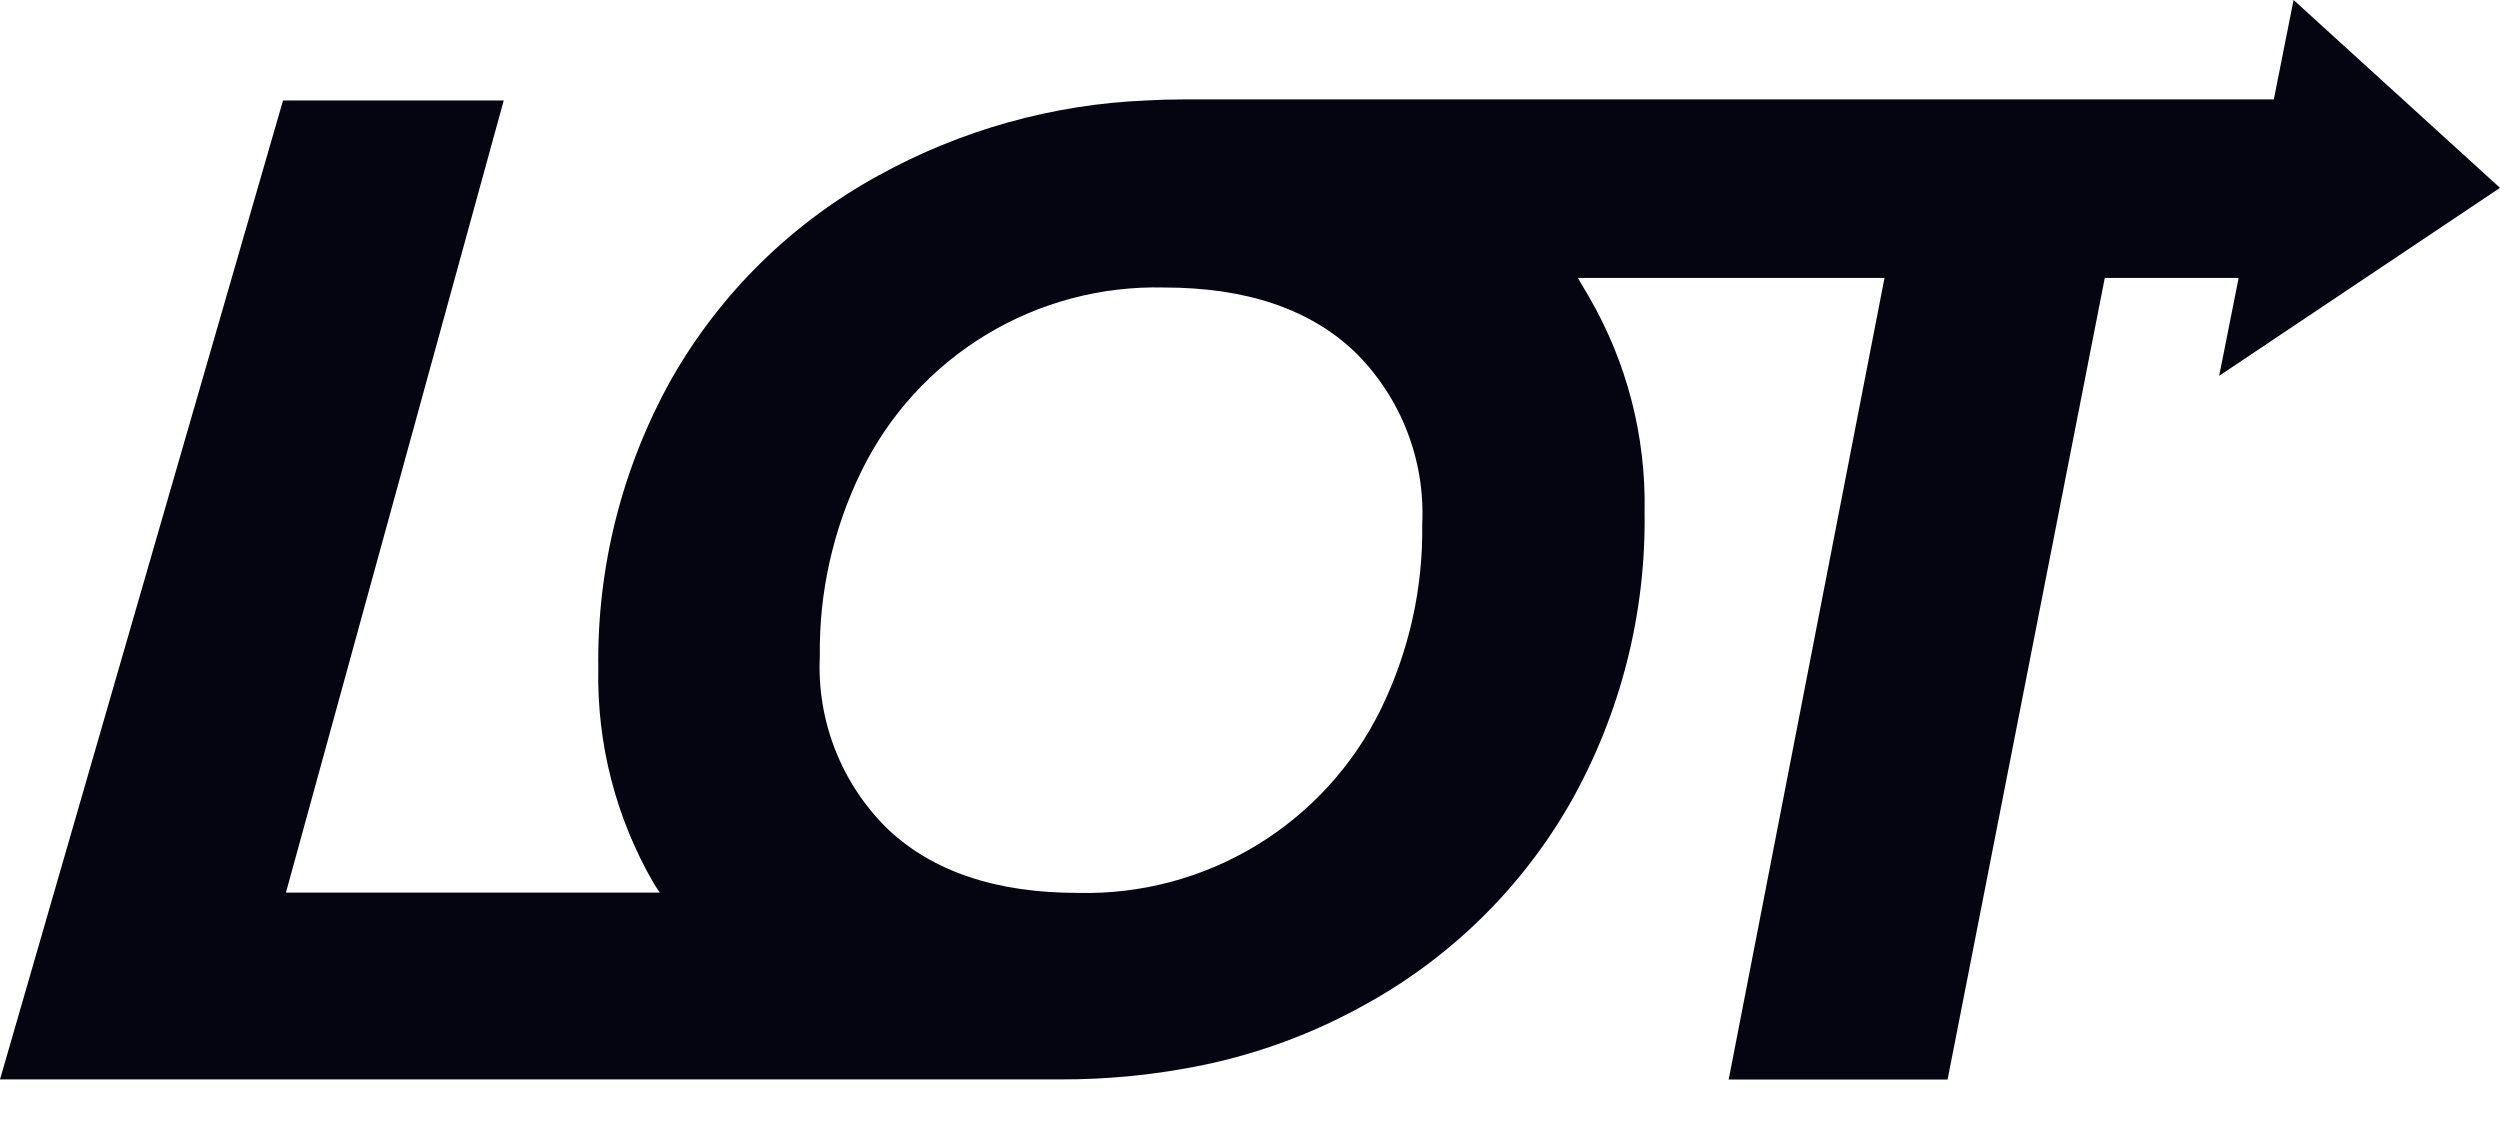 <svg width="293" height="134" viewBox="0 0 293 134" fill="none" xmlns="http://www.w3.org/2000/svg">
<g clip-path="url(#clip0_296_131)">
<path d="M293 22.016L268.806 -0.003L266.492 11.651H138.716C137.233 11.651 135.776 11.692 134.343 11.774C123.352 12.231 112.618 15.236 102.987 20.551C92.843 26.091 84.44 34.343 78.716 44.384C72.914 54.756 69.949 66.475 70.121 78.359C69.942 87.182 72.189 95.885 76.615 103.52C76.834 103.9 77.094 104.259 77.33 104.613H33.511L59.037 11.774H33.172L0 126.507H124.18C129.856 126.531 135.519 125.962 141.077 124.81C147.662 123.432 154.002 121.068 159.882 117.798C170.014 112.255 178.405 104.003 184.118 93.965C189.943 83.6 192.92 71.878 192.746 59.99C192.923 51.167 190.677 42.464 186.252 34.829L184.931 32.577H220.863L202.601 126.523H228.256L246.68 32.577H262.368L260.088 44.045L293 22.016ZM161.841 83.108C158.604 89.719 153.539 95.262 147.246 99.08C140.954 102.898 133.698 104.83 126.34 104.648C116.731 104.648 109.285 102.14 104.004 97.124C101.336 94.506 99.251 91.354 97.886 87.874C96.52 84.394 95.906 80.665 96.082 76.931C95.981 69.418 97.649 61.986 100.952 55.236C104.18 48.624 109.24 43.079 115.529 39.26C121.819 35.441 129.073 33.51 136.429 33.696C146.038 33.696 153.483 36.204 158.764 41.22C161.433 43.838 163.518 46.99 164.883 50.47C166.248 53.95 166.863 57.679 166.686 61.413C166.798 68.925 165.138 76.358 161.841 83.108Z" fill="#050512"/>
</g>
<defs>
<clipPath id="clip0_296_131">
<rect width="293" height="133.381" fill="white"/>
</clipPath>
</defs>
</svg>
